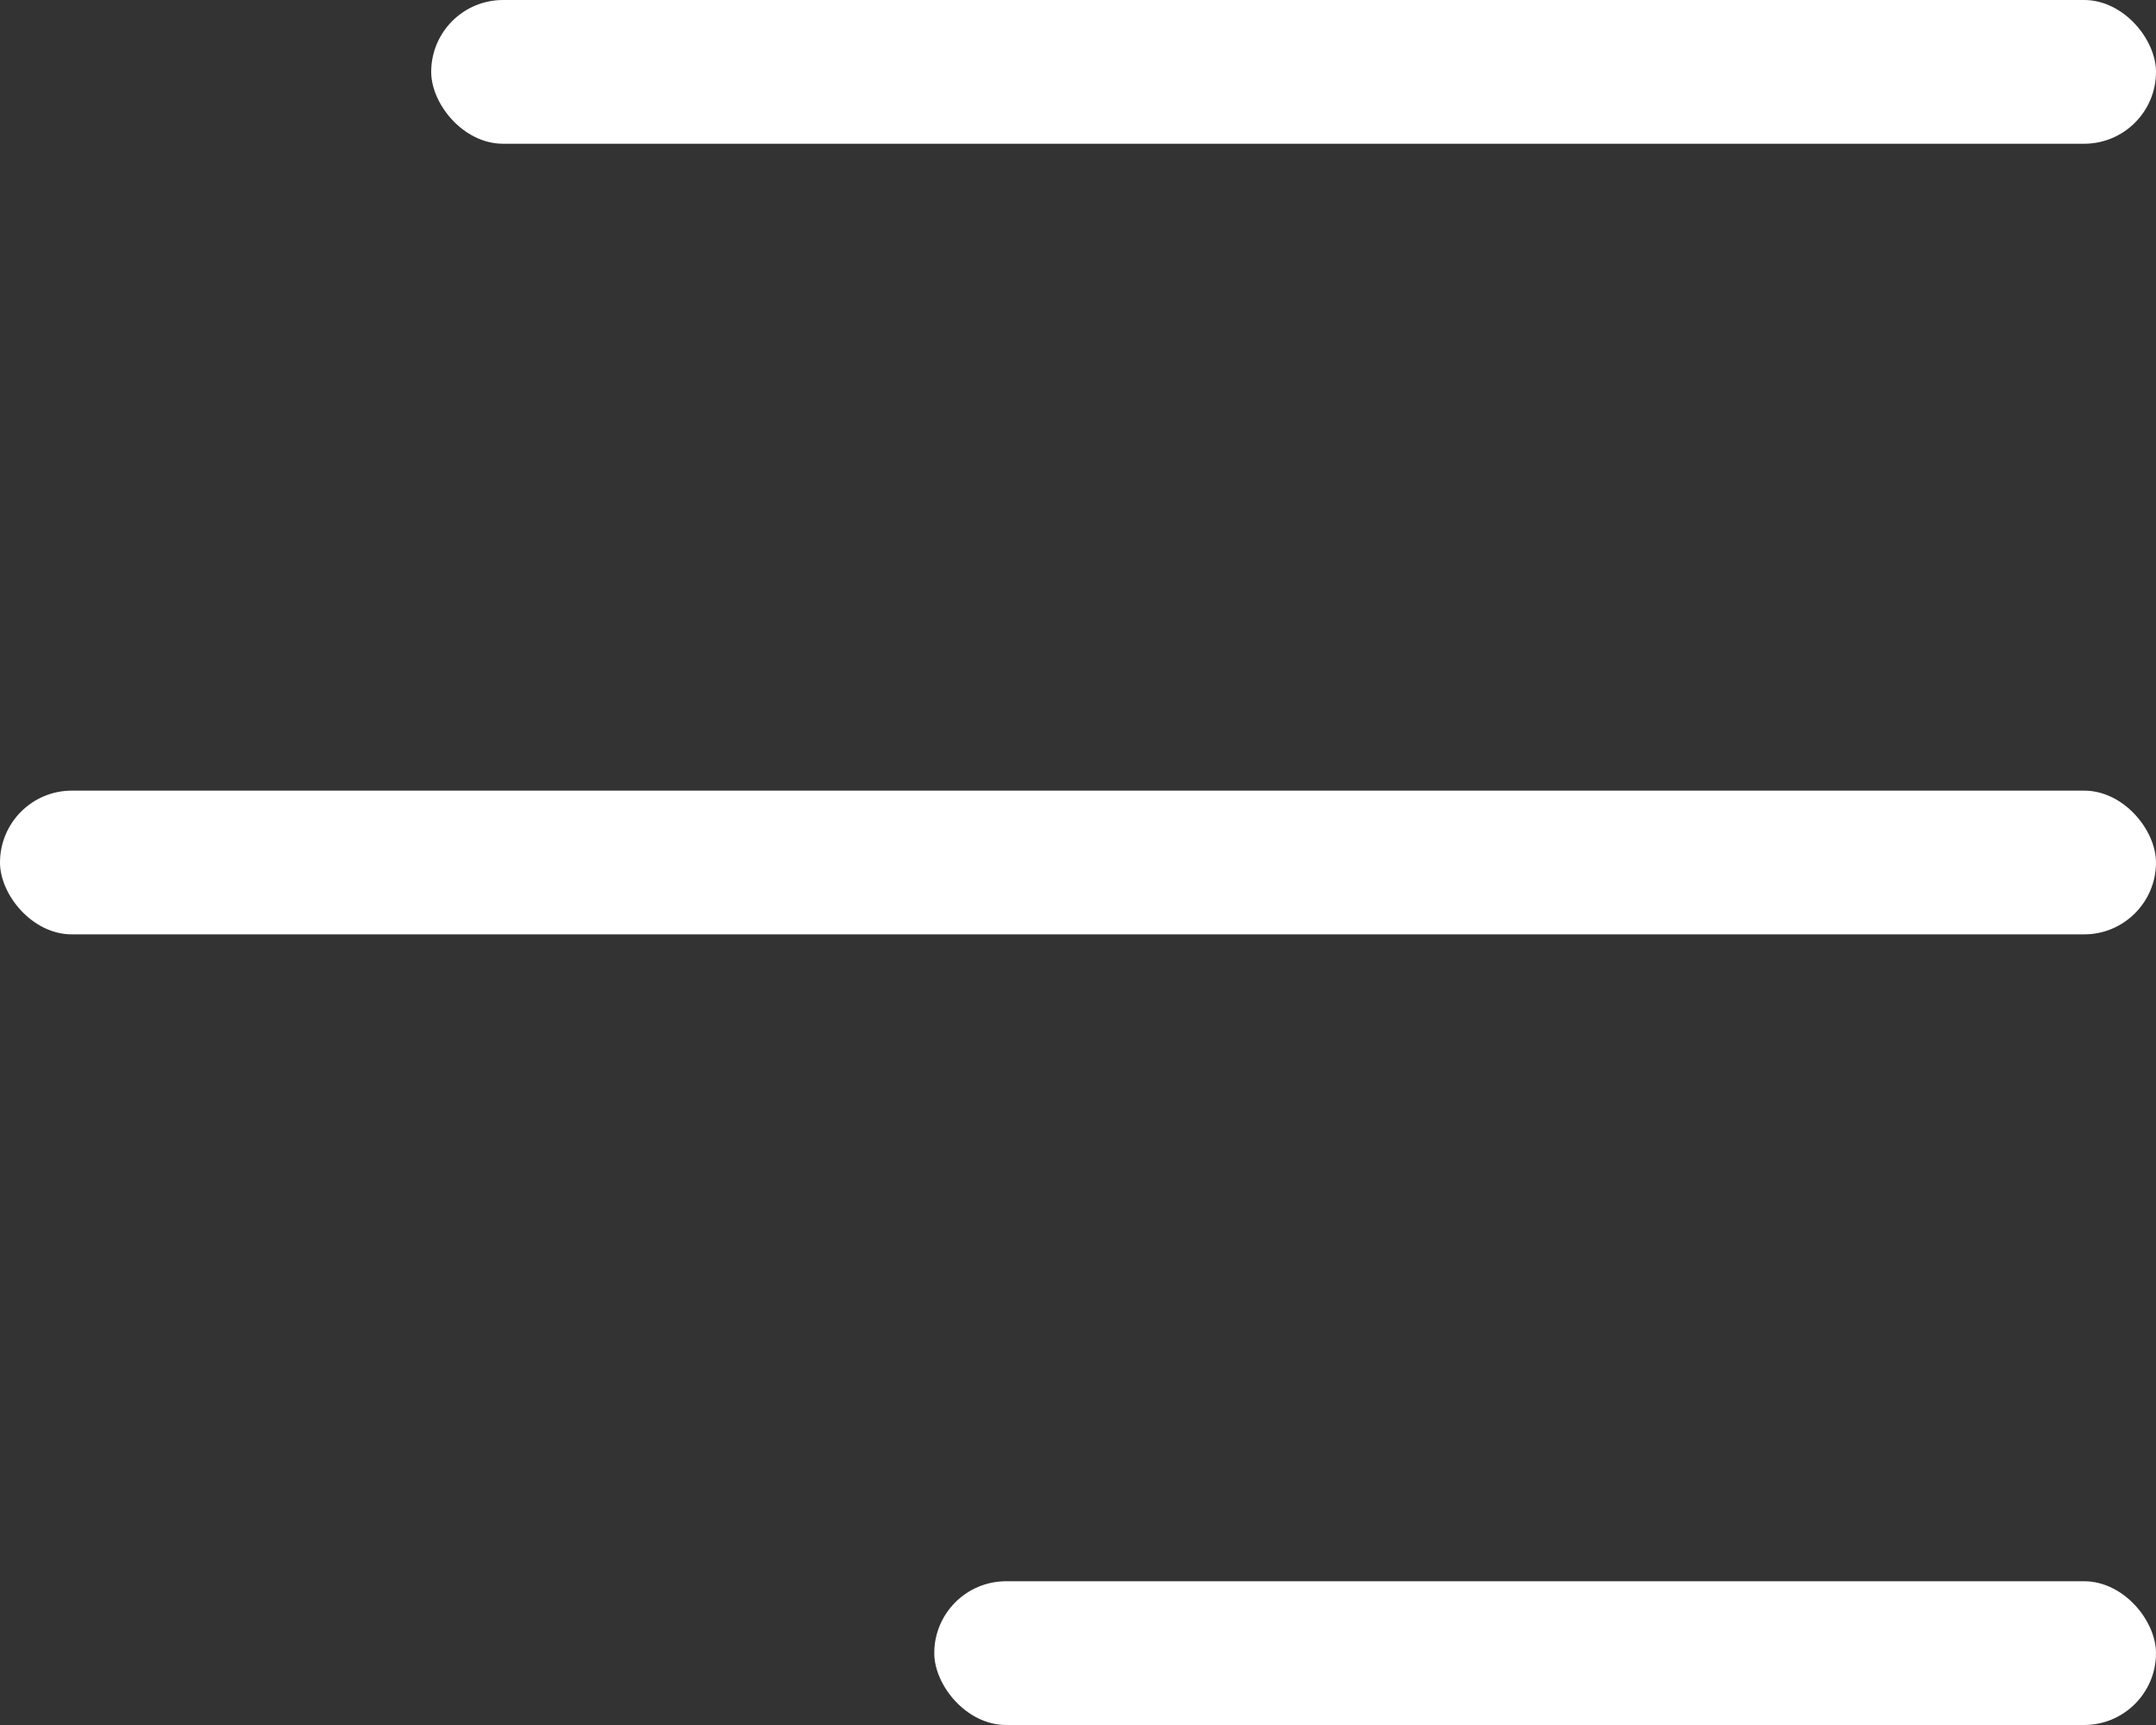 <svg xmlns="http://www.w3.org/2000/svg" width="30" height="24" viewBox="0 0 30 24" fill="none"><rect x="0" y="0" width="30" height="24" fill="#333333" stroke="none"/><rect x="6" width="24" height="2" rx="1" fill="white"></rect><rect y="11" width="30" height="2" rx="1" fill="white"></rect><rect x="13" y="22" width="17" height="2" rx="1" fill="white"></rect></svg>